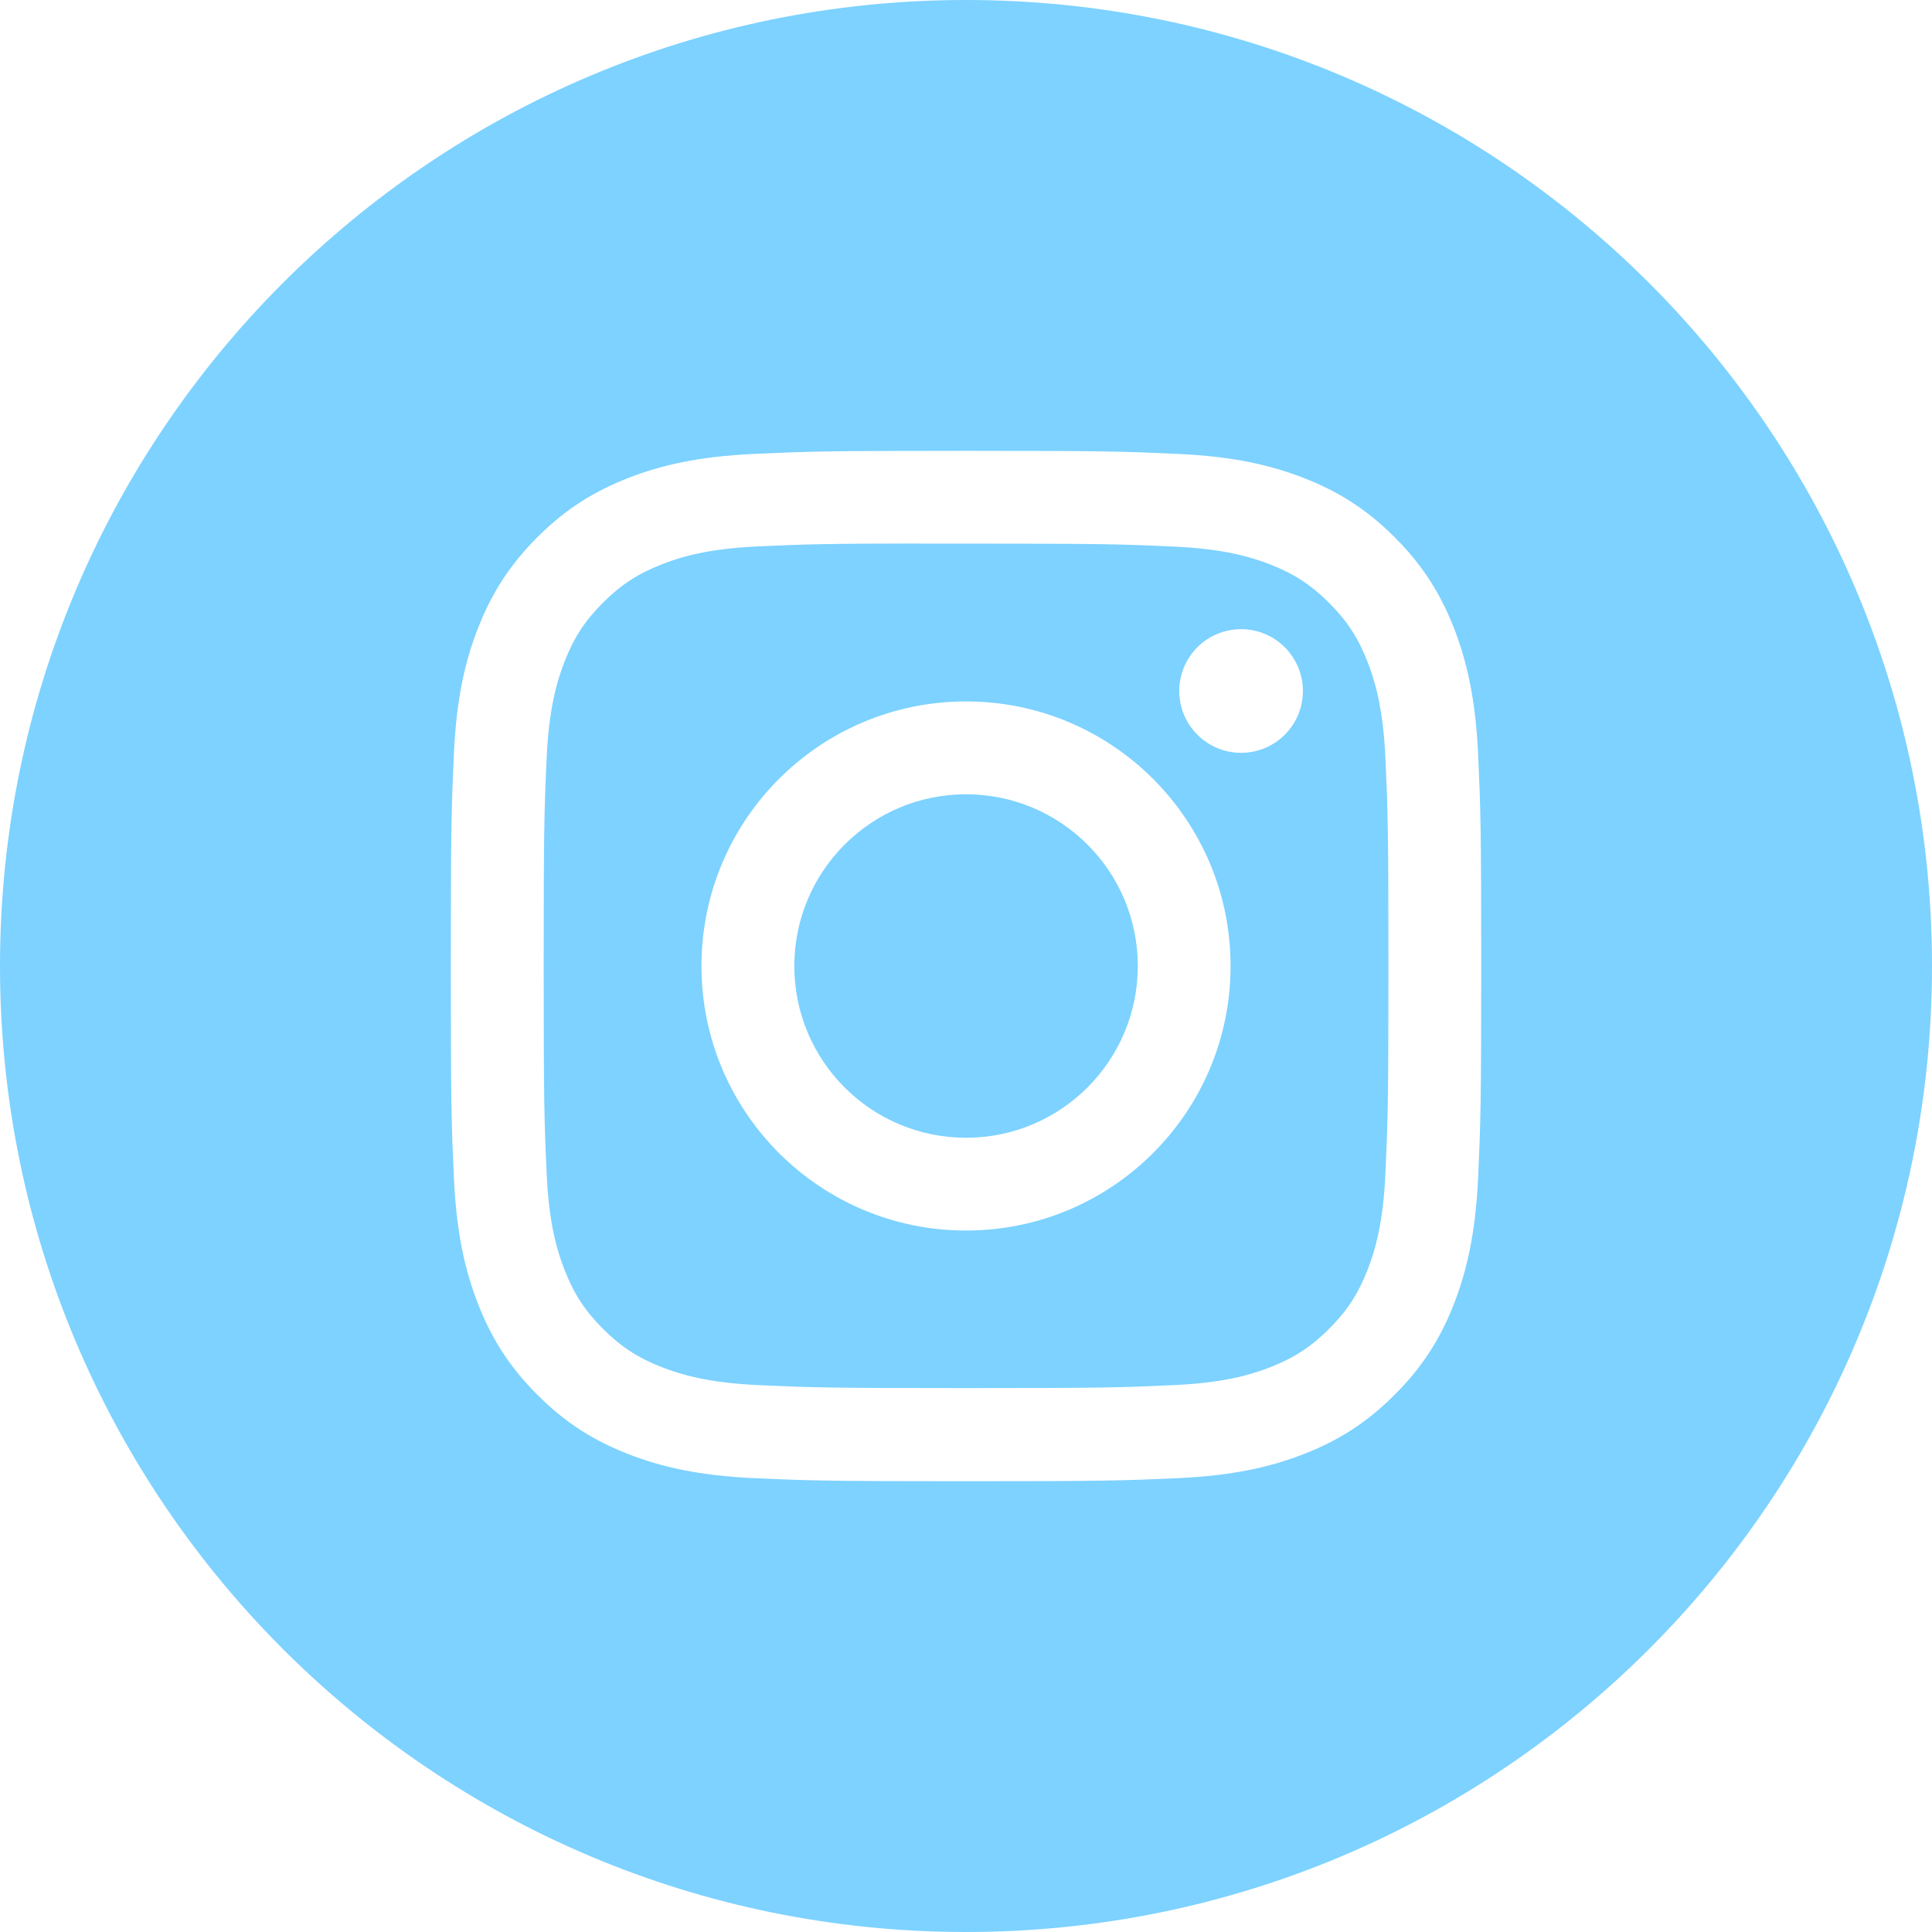 <svg width="50" height="50" viewBox="0 0 50 50" fill="none" xmlns="http://www.w3.org/2000/svg">
<path fill-rule="evenodd" clip-rule="evenodd" d="M25 0C11.193 0 0 11.193 0 25C0 38.807 11.193 50 25 50C38.807 50 50 38.807 50 25C50 11.193 38.807 0 25 0ZM19.504 11.748C20.926 11.683 21.38 11.667 25.001 11.667H24.997C28.619 11.667 29.072 11.683 30.495 11.748C31.914 11.813 32.883 12.037 33.733 12.367C34.611 12.707 35.353 13.163 36.095 13.905C36.836 14.646 37.292 15.39 37.633 16.267C37.961 17.114 38.186 18.083 38.253 19.503C38.317 20.925 38.334 21.379 38.334 25C38.334 28.622 38.317 29.075 38.253 30.497C38.186 31.916 37.961 32.885 37.633 33.733C37.292 34.61 36.836 35.354 36.095 36.095C35.354 36.837 34.611 37.294 33.734 37.634C32.886 37.964 31.916 38.188 30.497 38.254C29.074 38.318 28.621 38.334 25 38.334C21.379 38.334 20.925 38.318 19.502 38.254C18.083 38.188 17.114 37.964 16.266 37.634C15.389 37.294 14.645 36.837 13.905 36.095C13.163 35.354 12.708 34.61 12.367 33.733C12.037 32.885 11.813 31.916 11.747 30.497C11.683 29.075 11.667 28.622 11.667 25C11.667 21.379 11.683 20.925 11.747 19.502C11.811 18.084 12.036 17.114 12.367 16.266C12.708 15.39 13.164 14.646 13.905 13.905C14.646 13.163 15.39 12.708 16.267 12.367C17.115 12.037 18.084 11.813 19.504 11.748Z" fill="#7DD2FF"/>
<path fill-rule="evenodd" clip-rule="evenodd" d="M23.805 14.069C24.038 14.069 24.287 14.069 24.557 14.069L25.002 14.069C28.561 14.069 28.983 14.082 30.389 14.146C31.689 14.205 32.395 14.422 32.865 14.605C33.487 14.847 33.931 15.136 34.397 15.602C34.864 16.069 35.153 16.513 35.395 17.136C35.577 17.605 35.795 18.311 35.854 19.61C35.918 21.016 35.932 21.438 35.932 24.997C35.932 28.555 35.918 28.977 35.854 30.383C35.795 31.683 35.577 32.389 35.395 32.858C35.153 33.48 34.864 33.923 34.397 34.39C33.931 34.856 33.487 35.145 32.865 35.387C32.395 35.57 31.689 35.787 30.389 35.846C28.984 35.91 28.561 35.924 25.002 35.924C21.441 35.924 21.019 35.91 19.614 35.846C18.314 35.786 17.608 35.569 17.138 35.386C16.515 35.145 16.071 34.856 15.604 34.389C15.138 33.923 14.849 33.479 14.607 32.857C14.424 32.387 14.207 31.682 14.148 30.382C14.084 28.976 14.071 28.554 14.071 24.993C14.071 21.433 14.084 21.013 14.148 19.607C14.207 18.307 14.424 17.602 14.607 17.132C14.848 16.509 15.138 16.065 15.604 15.598C16.071 15.132 16.515 14.843 17.138 14.601C17.608 14.417 18.314 14.2 19.614 14.141C20.844 14.085 21.32 14.069 23.805 14.066V14.069ZM32.119 16.283C31.235 16.283 30.519 16.999 30.519 17.883C30.519 18.766 31.235 19.483 32.119 19.483C33.002 19.483 33.719 18.766 33.719 17.883C33.719 16.999 33.002 16.283 32.119 16.283V16.283ZM18.154 25C18.154 21.219 21.22 18.153 25.001 18.153C28.782 18.153 31.847 21.218 31.847 25C31.847 28.781 28.783 31.846 25.001 31.846C21.22 31.846 18.154 28.781 18.154 25Z" fill="#7DD2FF"/>
<path d="M25.001 20.556C27.456 20.556 29.446 22.546 29.446 25.001C29.446 27.455 27.456 29.445 25.001 29.445C22.546 29.445 20.557 27.455 20.557 25.001C20.557 22.546 22.546 20.556 25.001 20.556Z" fill="#7DD2FF"/>
</svg>
